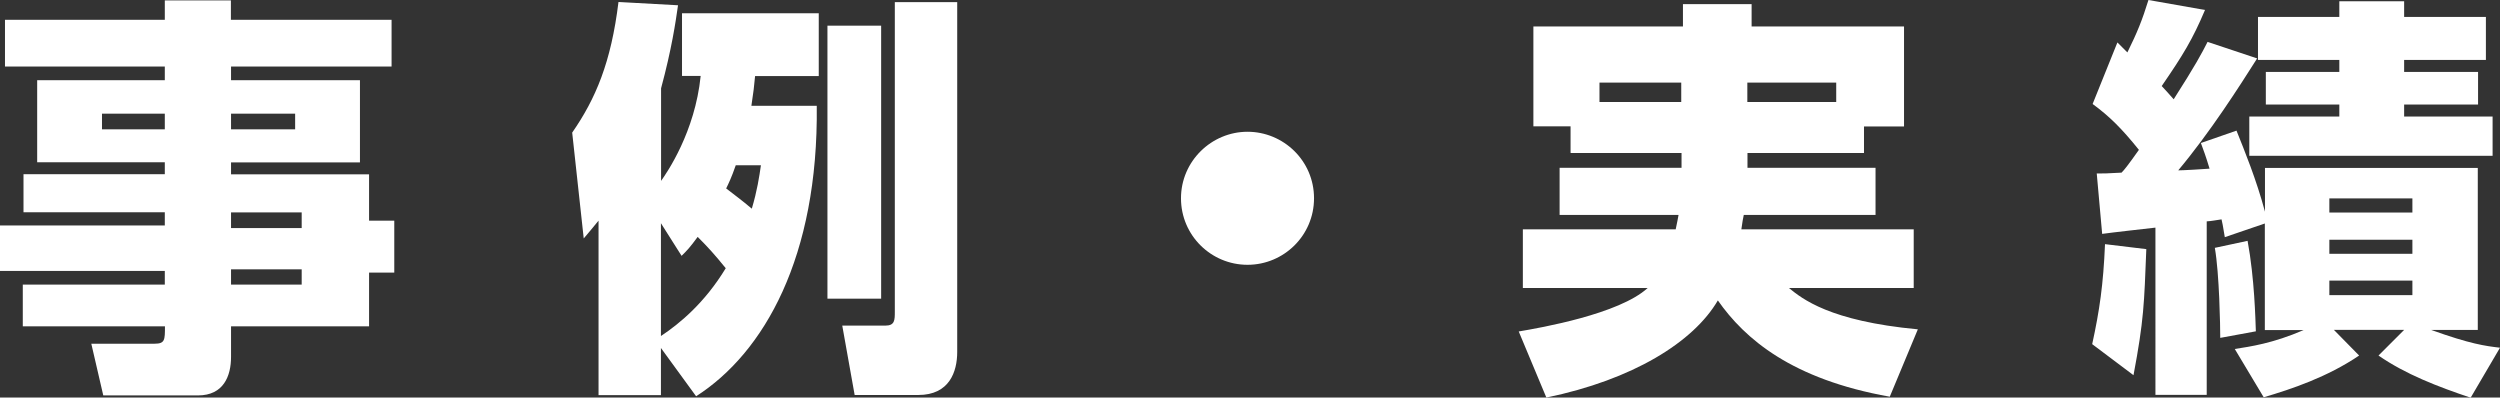<?xml version="1.0" encoding="UTF-8"?>
<svg id="CONSEPT" xmlns="http://www.w3.org/2000/svg" viewBox="0 0 175.51 27.91">
  <rect x="0" y="0" width="175.51" height="27.91" fill="#333333" stroke="none"/>
  <defs>
    <style>
      .cls-1 {
        fill: #fff;
      }
    </style>
  </defs>
  <path class="cls-1" d="M27.5,4.67h-11.28v.96h9.05v5.77h-9.05v.84h9.69v3.25h1.77v3.65h-1.77v3.77h-9.69v2.15c0,1.33-.52,2.7-2.32,2.7H7.25l-.84-3.63h4.44c.73,0,.73-.26,.73-1.22H1.6v-2.93H11.57v-.96H0v-3.19H11.57v-.93H1.65v-2.67H11.57v-.84H2.61V5.63H11.57v-.96H.35V1.39H11.57V.03h4.64V1.39h11.28v3.28Zm-15.92,3.31H7.16v1.1h4.41v-1.1Zm9.14,0h-4.5v1.1h4.5v-1.1Zm.46,6.93h-4.96v1.1h4.96v-1.1Zm0,4h-4.96v1.07h4.96v-1.07Z"/>
  <path class="cls-1" d="M57.34,7.43c.12,10.59-3.68,17.32-8.47,20.39l-2.47-3.39v3.31h-4.38V15.49c-.49,.61-.7,.84-1.04,1.25l-.81-7.43c1.65-2.38,2.73-4.93,3.25-9.17l4.18,.23c-.17,1.19-.44,3.05-1.19,5.83v6.5c.41-.58,2.38-3.42,2.78-7.37h-1.31V.93h9.6V5.34h-4.47c-.06,.7-.12,1.16-.26,2.09h4.58Zm-10.94,16.16c1.31-.87,3.07-2.32,4.55-4.76-.78-.96-1.22-1.45-1.97-2.2-.55,.75-.75,.96-1.13,1.33l-1.45-2.29v7.92Zm5.25-11.98c-.29,.84-.49,1.25-.67,1.62,.29,.23,1.16,.87,1.8,1.42,.38-1.28,.52-2.23,.64-3.05h-1.77ZM58.09,1.8h3.77V20.97h-3.77V1.8ZM62.82,.15h4.38V24.71c0,1.39-.55,3.02-2.73,3.02h-4.47l-.87-4.87h3.02c.67,0,.67-.38,.67-.99V.15Z"/>
  <path class="cls-1" d="M92.25,13.92c0,2.61-2.12,4.67-4.67,4.67s-4.67-2.06-4.67-4.67,2.15-4.67,4.67-4.67,4.67,2.03,4.67,4.67Z"/>
  <path class="cls-1" d="M110.26,10.73v-1.86h-2.61V1.86h10.5V.29h4.82V1.86h10.7v7.02h-2.81v1.86h-8.18v1.04h8.99v3.31h-9.25c-.06,.26-.09,.46-.17,1.01h12.1v4.12h-8.76c.93,.75,2.84,2.32,9.05,2.9l-1.97,4.73c-6.88-1.22-10.18-4.06-12.07-6.76-1.71,2.93-5.98,5.57-12.04,6.82l-1.94-4.64c1.54-.26,7.05-1.22,9.05-3.05h-8.76v-4.12h10.73c.12-.52,.15-.78,.2-1.01h-8.35v-3.31h8.56v-1.04h-7.77Zm7.77-3.57v-1.36h-5.74v1.36h5.74Zm10.88,0v-1.36h-6.24v1.36h6.24Z"/>
  <path class="cls-1" d="M150.68,17.49c-.15,3.83-.17,4.99-.9,8.85l-2.9-2.18c.52-2.38,.78-4.18,.9-7.02l2.9,.35Zm-3.48-5.31c.52,0,.67,0,1.74-.06,.2-.2,.41-.46,1.22-1.6-1.19-1.48-2.06-2.35-3.25-3.22l1.74-4.32,.7,.7c.7-1.42,1.04-2.26,1.48-3.68l3.97,.7c-.87,2.06-1.54,3.16-3.04,5.34,.29,.32,.52,.55,.84,.93,1.54-2.41,1.97-3.22,2.38-4.03l3.48,1.16c-1.25,1.97-3.28,5.16-5.54,7.86,.32,0,1.86-.09,2.2-.12-.29-.96-.41-1.25-.61-1.8l2.5-.87c.58,1.45,1.39,3.42,2,5.69v-3.07h14.94v11.37h-3.28c2.76,.99,3.8,1.13,4.84,1.25l-2.06,3.51c-2.32-.78-4.58-1.65-6.47-2.96l1.8-1.8h-4.93l1.77,1.8c-2.23,1.51-4.73,2.35-6.7,2.93l-2.03-3.39c1.07-.17,2.64-.38,4.84-1.33h-2.73v-7.48l-2.81,.96c-.14-.87-.17-.99-.23-1.25-.44,.06-.67,.12-1.04,.14v12.18h-3.6V15.98c-.52,.06-3.13,.35-3.74,.44l-.38-4.24Zm10.59,4.73c.49,2.64,.55,5.57,.58,6.35l-2.5,.46c0-.78-.06-4.5-.38-6.32l2.29-.49ZM164.23,.09h4.55V1.19h5.74v3.02h-5.74v.84h5.19v2.29h-5.19v.84h6.21v2.76h-17.08v-2.76h6.32v-.84h-5.16v-2.29h5.16v-.84h-5.71V1.19h5.71V.09Zm-.7,13.84v.99h5.83v-.99h-5.83Zm0,2.9v.99h5.83v-.99h-5.83Zm0,2.87v1.02h5.83v-1.02h-5.83Z"/>
</svg>